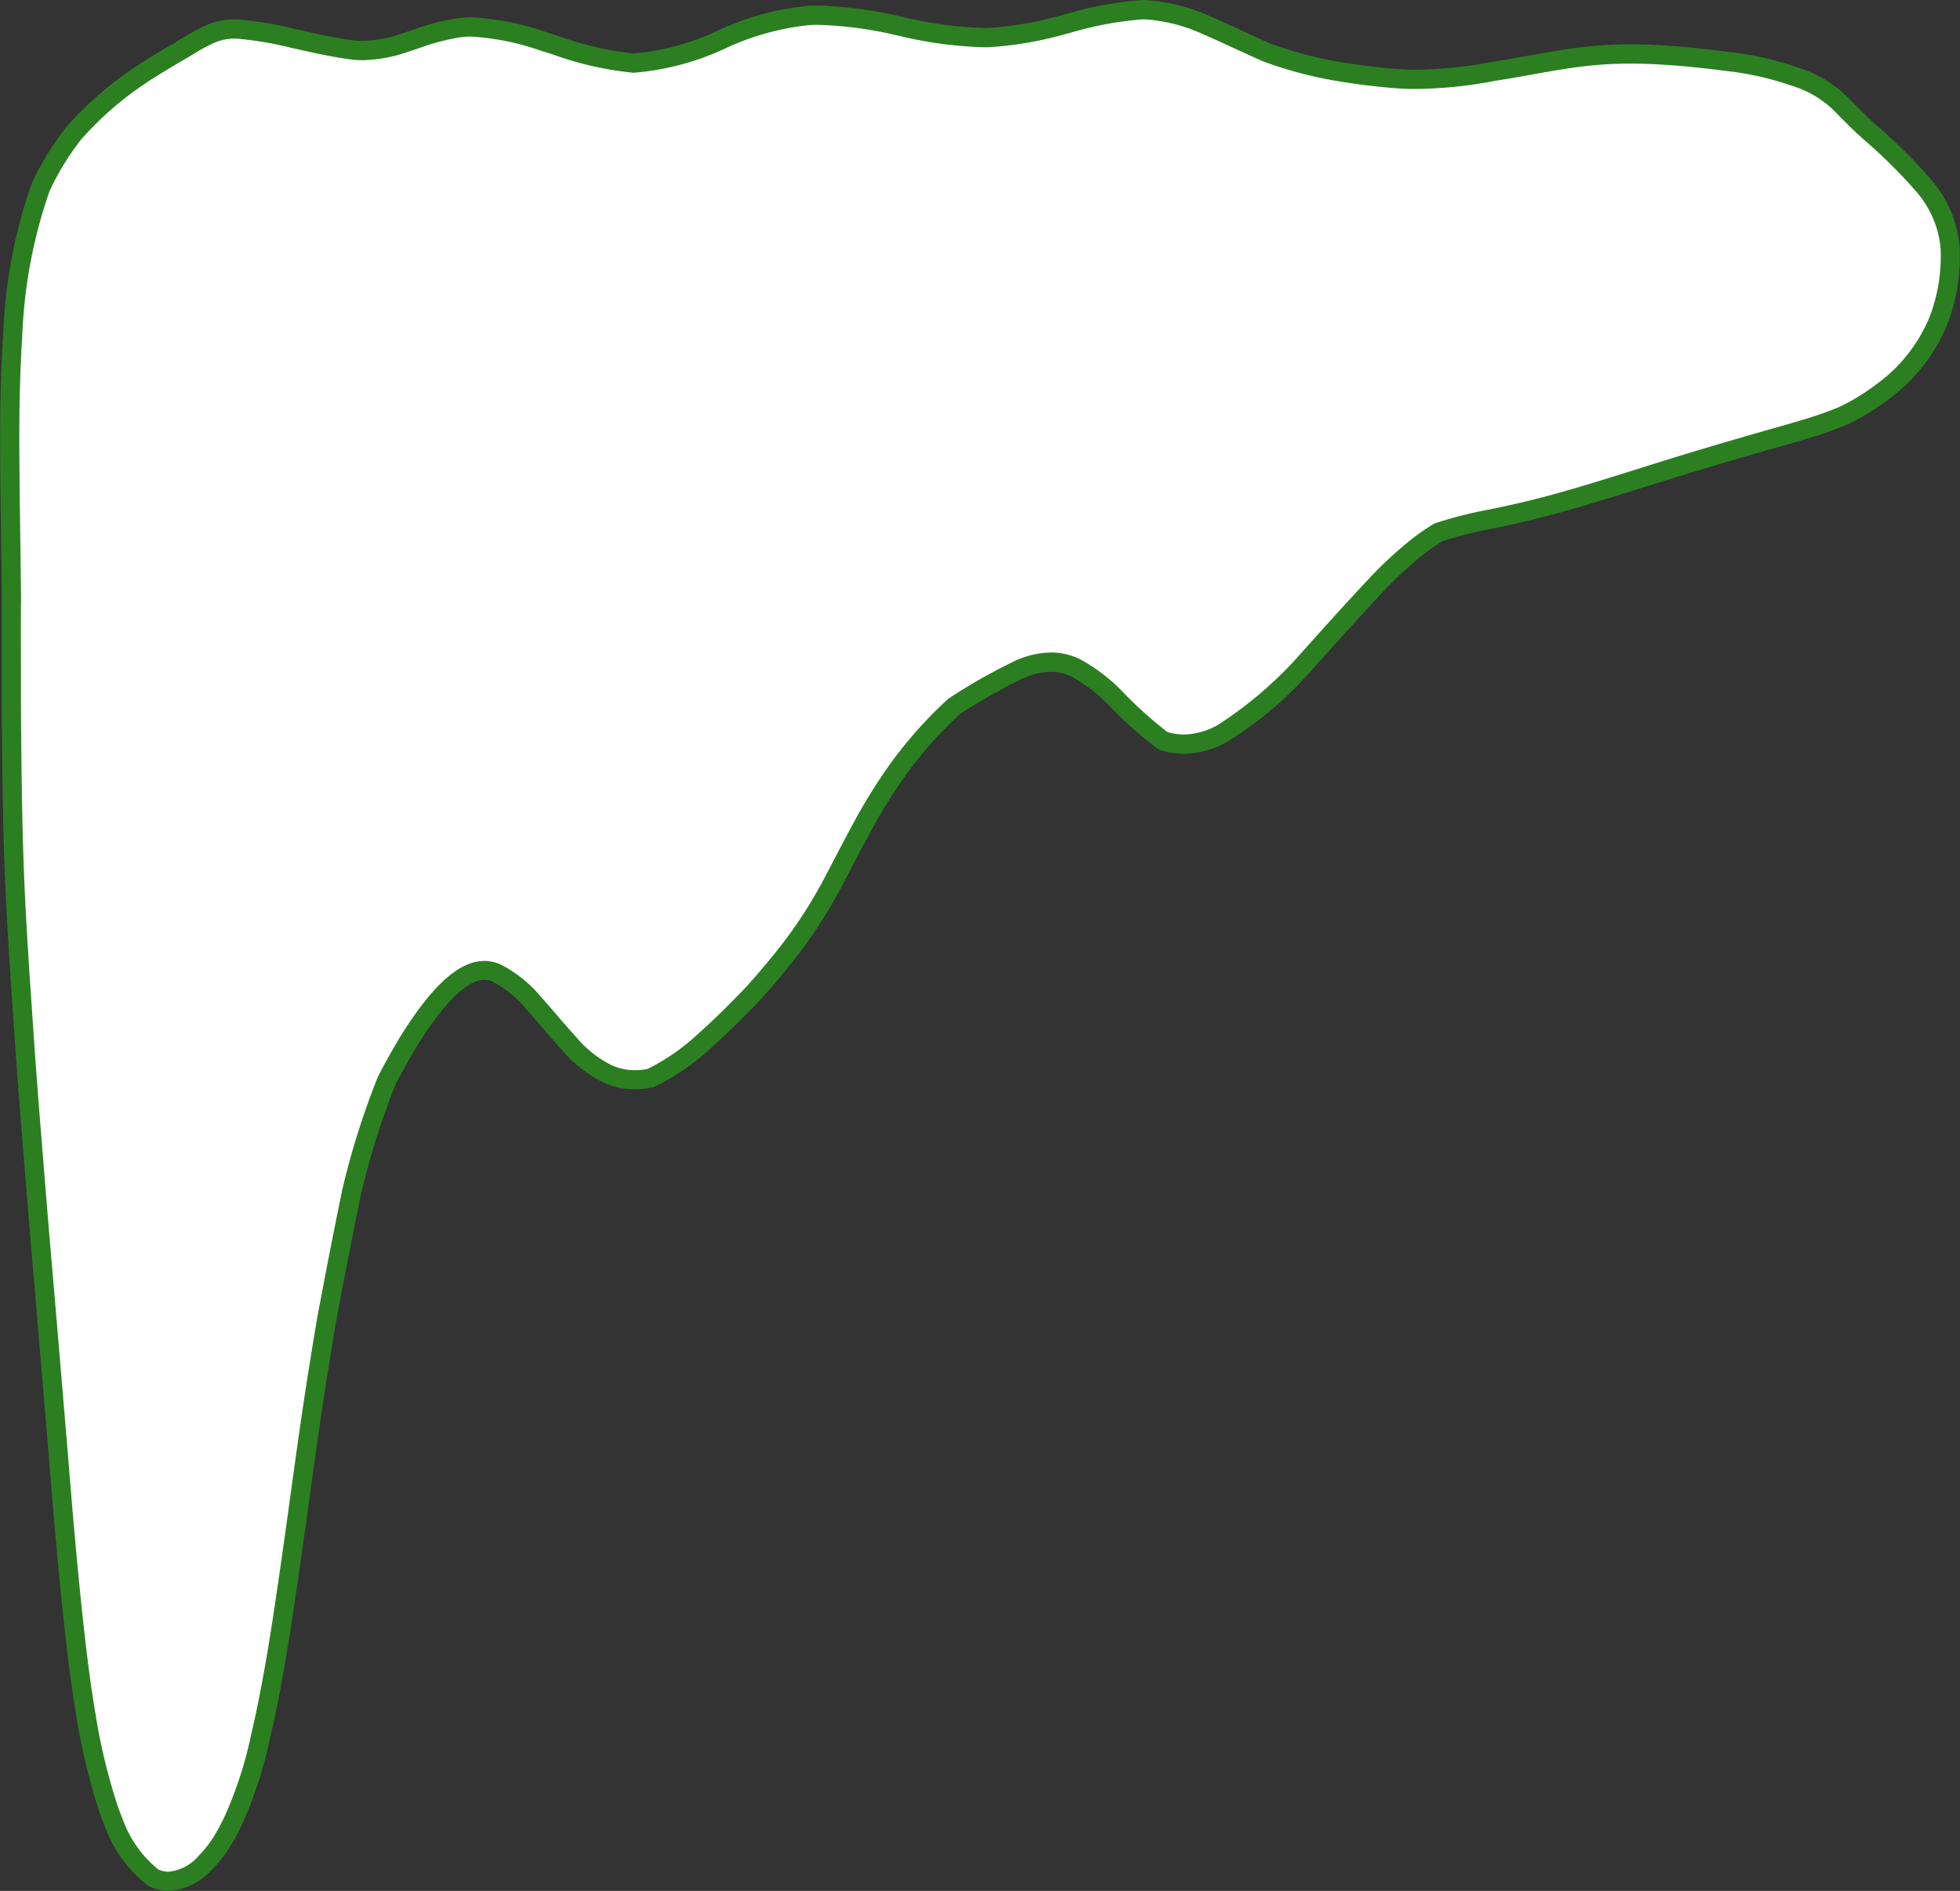 <svg xmlns="http://www.w3.org/2000/svg" width="101.614" height="98.032" viewBox="0 0 101.614 98.032"><rect x="0" y="0" width="101.614" height="98.032" fill="#333333" stroke="none"/><g transform="translate(-220.11 -1086.957)"><path d="M59.1,89q.039-1.4.119-2.611a25.853,25.853,0,0,1,1.45-7.644,13.937,13.937,0,0,1,.828-1.537,14.7,14.7,0,0,1,.9-1.28,17.687,17.687,0,0,1,1.281-1.309,17.231,17.231,0,0,1,1.348-1.12c.48-.359.976-.688,1.479-1s1.015-.613,1.526-.913a14.028,14.028,0,0,1,1.323-.742,3.171,3.171,0,0,1,1.536-.307,19.157,19.157,0,0,1,2.863.48c.99.221,2,.461,3.006.593a6.214,6.214,0,0,0,2.79-.364,16.294,16.294,0,0,1,2.776-.774,10.94,10.94,0,0,1,4.4.7l.152.047a19.269,19.269,0,0,0,4.54,1.08A13.273,13.273,0,0,0,95.98,71.07L96,71.061a13.9,13.9,0,0,1,4.545-1.235,19.051,19.051,0,0,1,4.622.552l.026.005a19.66,19.66,0,0,0,4.592.6,18.44,18.44,0,0,0,4.019-.7l.013,0a18.765,18.765,0,0,1,4.027-.742,9.114,9.114,0,0,1,3.255.8c1.053.449,2.09.963,3.137,1.417a20.8,20.8,0,0,0,3.215.9,32.9,32.9,0,0,0,3.363.448,19.864,19.864,0,0,0,5.1-.347l.1-.018c1.7-.265,3.355-.631,4.972-.793a22.192,22.192,0,0,1,3.614-.064c1.219.067,2.439.2,3.62.353a16.145,16.145,0,0,1,3.4.782,5.922,5.922,0,0,1,2.555,1.6c.161.162.321.324.481.484s.322.319.488.474a32.806,32.806,0,0,1,2.791,2.69c.056.064.111.13.165.195a5.714,5.714,0,0,1,1.555,3.395,9.207,9.207,0,0,1-.624,3.862c-.022.052-.044.1-.067.156a8.7,8.7,0,0,1-2.255,3.04,13.979,13.979,0,0,1-1.181.883,11.526,11.526,0,0,1-1.377.787,18.681,18.681,0,0,1-1.832.656c-.651.2-1.336.393-2.032.589-1.536.443-3.273.943-5.131,1.522l-.308.1c-1.767.553-3.625,1.152-5.448,1.662-1.11.311-2.18.561-3.217.776a23.949,23.949,0,0,0-3.041.756,10.661,10.661,0,0,0-1.067.734,19.926,19.926,0,0,0-2.272,2.113c-1.2,1.278-2.482,2.706-3.793,4.173a20.562,20.562,0,0,1-4.055,3.394,4.2,4.2,0,0,1-1.921.568,3.6,3.6,0,0,1-1.181-.17,21.779,21.779,0,0,1-2.311-2.046,8.845,8.845,0,0,0-2.2-1.73,3.377,3.377,0,0,0-2.988.1l-.236.117a28.593,28.593,0,0,0-3.081,1.766,21.35,21.35,0,0,0-3.407,3.983q-.083.123-.165.249c-.463.709-.907,1.472-1.344,2.288-.489.91-.981,1.868-1.486,2.821a23.987,23.987,0,0,1-1.808,2.856c-.664.9-1.407,1.784-2.194,2.661l-.177.186c-.78.816-1.594,1.612-2.433,2.362a11.389,11.389,0,0,1-2.719,1.86,3.516,3.516,0,0,1-2.2-.189,6.229,6.229,0,0,1-2.006-1.557l-.072-.079c-.614-.675-1.21-1.4-1.8-2.062a6.243,6.243,0,0,0-1.911-1.55c-1.092-.5-2.3.367-3.57,2.066a19.655,19.655,0,0,0-1.235,1.87q-.444.754-.9,1.628a40.445,40.445,0,0,0-1.839,5.858c-.447,2.169-.881,4.406-1.3,6.672q-.3,1.81-.593,3.692-.275,1.8-.534,3.674c-.008.059-.017.118-.025.177-.181,1.313-.36,2.614-.539,3.886s-.358,2.514-.539,3.71c-.361,2.39-.746,4.523-1.165,6.311a21.181,21.181,0,0,1-1.38,4.3c-.175.378-.352.715-.53,1.015a5.969,5.969,0,0,1-.949,1.249c-1,.994-1.912,1.172-2.7.8a6.274,6.274,0,0,1-2.064-2.87q-.145-.358-.283-.758a31.529,31.529,0,0,1-1.182-4.994c-.209-1.224-.4-2.7-.591-4.432q-.036-.324-.071-.66-.248-2.355-.5-5.29c-.113-1.371-.231-2.812-.356-4.311s-.256-3.056-.392-4.661l-.04-.479q-.184-2.166-.374-4.4-.21-2.484-.413-5.066c-.111-1.338-.222-2.744-.326-4.168s-.2-2.865-.294-4.28-.179-2.779-.247-4.114q-.043-.854-.076-1.689-.044-1.121-.069-2.206c-.054-2.4-.074-4.652-.087-6.657,0-1.987-.012-3.786,0-5.379q-.023-2.091-.051-4t-.036-3.6Q59.055,90.57,59.1,89Z" transform="translate(161.547 1017.927)" fill="#fff"/><path d="M117.848,69.031h.016a9.6,9.6,0,0,1,3.434.843c.563.24,1.127.5,1.673.754.476.22.967.448,1.45.657a19.912,19.912,0,0,0,3.121.869,32.435,32.435,0,0,0,3.312.442c.37.031.753.047,1.142.047a22.038,22.038,0,0,0,3.828-.388l.114-.02c.6-.094,1.21-.2,1.8-.307,1.1-.2,2.144-.383,3.2-.489a20,20,0,0,1,2.154-.11c.485,0,1,.015,1.537.045,1.307.072,2.581.221,3.655.357a16.614,16.614,0,0,1,3.513.808,6.369,6.369,0,0,1,2.755,1.732l.1.1.365.367c.183.182.333.329.473.46l.4.364a27.633,27.633,0,0,1,2.426,2.366c.057.065.114.133.17.2a6.135,6.135,0,0,1,1.672,3.69,9.729,9.729,0,0,1-.657,4.07l0,.012c-.023.056-.047.111-.072.166a9.163,9.163,0,0,1-2.383,3.214l-.01.008a14.41,14.41,0,0,1-1.224.914,11.942,11.942,0,0,1-1.437.821l-.02.009a18.907,18.907,0,0,1-1.882.674c-.577.179-1.164.345-1.787.52l-.3.085c-1.519.438-3.241.934-5.077,1.506l-.192.06-.116.036-.969.3c-1.472.463-2.993.942-4.493,1.362-1.014.284-2.077.541-3.25.784l-.251.052a21.758,21.758,0,0,0-2.68.67,10.322,10.322,0,0,0-.973.673,19.377,19.377,0,0,0-2.214,2.06c-1.176,1.251-2.41,2.626-3.785,4.164l-.019.02a19.075,19.075,0,0,1-4.168,3.479,4.676,4.676,0,0,1-2.148.63,4.077,4.077,0,0,1-1.343-.192l-.083-.026-.069-.052a22.184,22.184,0,0,1-2.365-2.092,8.2,8.2,0,0,0-2.071-1.635,2.371,2.371,0,0,0-1.074-.251,3.673,3.673,0,0,0-1.48.358l-.225.112a28.136,28.136,0,0,0-3,1.714,20.922,20.922,0,0,0-3.3,3.866c-.054.081-.108.161-.161.242-.44.674-.872,1.41-1.322,2.251-.286.533-.567,1.07-.865,1.638-.2.387-.411.786-.62,1.181l0,0a24.478,24.478,0,0,1-1.845,2.915c-.614.833-1.342,1.715-2.224,2.7l-.009.01-.159.167-.019.02c-.822.86-1.65,1.664-2.462,2.39a11.9,11.9,0,0,1-2.84,1.94l-.05.024-.054.012a4.418,4.418,0,0,1-.944.105,3.888,3.888,0,0,1-1.561-.324,6.646,6.646,0,0,1-2.175-1.678l-.077-.084c-.328-.361-.656-.742-.973-1.111-.285-.332-.554-.645-.828-.949a5.682,5.682,0,0,0-1.748-1.431,1,1,0,0,0-.427-.1c-.47,0-1.291.348-2.533,2.008a19.222,19.222,0,0,0-1.2,1.825c-.285.484-.579,1.017-.873,1.585a40.015,40.015,0,0,0-1.805,5.756c-.423,2.055-.848,4.231-1.3,6.651-.214,1.275-.408,2.478-.591,3.68-.181,1.183-.36,2.417-.533,3.667-.009.06-.017.118-.024.176l-.015.105c-.172,1.251-.351,2.544-.525,3.783-.2,1.4-.374,2.618-.54,3.715-.386,2.552-.769,4.629-1.172,6.35a21.85,21.85,0,0,1-1.415,4.4c-.177.381-.363.737-.552,1.056a6.508,6.508,0,0,1-1.029,1.351,3.276,3.276,0,0,1-2.269,1.122,2.316,2.316,0,0,1-1-.231l-.036-.017-.033-.023a6.806,6.806,0,0,1-2.242-3.09c-.1-.251-.2-.515-.294-.787a31.954,31.954,0,0,1-1.2-5.074c-.2-1.182-.4-2.641-.595-4.461q-.036-.324-.071-.661c-.167-1.585-.336-3.368-.5-5.3l-.112-1.356q-.118-1.434-.245-2.956c-.125-1.5-.256-3.056-.392-4.66l-.04-.48q-.087-1.029-.176-2.074-.1-1.154-.2-2.327c-.145-1.712-.284-3.417-.413-5.069-.119-1.424-.228-2.828-.326-4.17-.081-1.114-.158-2.252-.232-3.352l-.063-.93c-.1-1.552-.185-2.9-.247-4.123-.03-.59-.056-1.16-.077-1.695-.03-.754-.053-1.5-.069-2.214-.056-2.512-.076-4.882-.087-6.665q0-.96,0-1.856c0-1.256,0-2.442.005-3.526-.016-1.434-.036-2.851-.051-3.99-.019-1.355-.031-2.534-.036-3.607-.006-1.195.006-2.333.036-3.383.026-.927.066-1.812.12-2.63A26.621,26.621,0,0,1,60.2,78.563l.011-.027a14.35,14.35,0,0,1,.857-1.592A15.14,15.14,0,0,1,62,75.621l.019-.023a18.3,18.3,0,0,1,1.317-1.346A17.817,17.817,0,0,1,64.724,73.1c.446-.333.927-.659,1.514-1.026.479-.3.97-.586,1.445-.865l.093-.055c.1-.06.2-.121.306-.183a10.021,10.021,0,0,1,1.064-.584,3.668,3.668,0,0,1,1.773-.35,19.488,19.488,0,0,1,2.94.491l.342.077c.863.194,1.756.395,2.621.509a4.26,4.26,0,0,0,.556.036,6.6,6.6,0,0,0,2.016-.382c.188-.06.373-.122.568-.188a12.411,12.411,0,0,1,2.292-.6A5.44,5.44,0,0,1,83,69.927a13.9,13.9,0,0,1,3.872.769l.154.048.51.16a16.494,16.494,0,0,0,3.89.9,12.907,12.907,0,0,0,4.367-1.194l.026-.011a14.21,14.21,0,0,1,4.712-1.271c.145-.006.294-.009.442-.009a21.45,21.45,0,0,1,4.3.571l.024,0a20.513,20.513,0,0,0,4.22.591c.087,0,.174,0,.26,0a17.817,17.817,0,0,0,3.905-.687l.183-.047a18.382,18.382,0,0,1,3.97-.715ZM132,73.643c-.417,0-.828-.017-1.222-.05a33.4,33.4,0,0,1-3.41-.455,20.9,20.9,0,0,1-3.292-.916l-.033-.013c-.5-.217-1-.449-1.489-.674-.539-.249-1.1-.507-1.645-.742a8.528,8.528,0,0,0-3.061-.763,17.741,17.741,0,0,0-3.734.684l-.18.046a18.906,18.906,0,0,1-4.13.719c-.094,0-.19,0-.285,0a21.247,21.247,0,0,1-4.423-.611l-.022,0a20.016,20.016,0,0,0-4.1-.55c-.135,0-.271,0-.4.008a13.413,13.413,0,0,0-4.375,1.2l-.025.011A13.811,13.811,0,0,1,91.427,72.8h-.036a17.106,17.106,0,0,1-4.159-.944l-.5-.158-.15-.046A13.127,13.127,0,0,0,83,70.927a4.439,4.439,0,0,0-.606.04,11.635,11.635,0,0,0-2.11.562c-.19.064-.387.13-.582.192a7.5,7.5,0,0,1-2.32.429,5.263,5.263,0,0,1-.687-.045c-.909-.12-1.824-.326-2.709-.525l-.34-.076a18.689,18.689,0,0,0-2.786-.469,2.657,2.657,0,0,0-1.3.264,9.128,9.128,0,0,0-.958.528c-.106.064-.211.127-.317.189l-.093.055c-.469.276-.954.56-1.422.851-.562.351-1.021.662-1.444.978a16.817,16.817,0,0,0-1.309,1.087,17.3,17.3,0,0,0-1.235,1.26,14.134,14.134,0,0,0-.859,1.224,13.354,13.354,0,0,0-.792,1.469,25.7,25.7,0,0,0-1.412,7.48c-.053.806-.093,1.678-.118,2.592-.029,1.04-.041,2.167-.035,3.351.005,1.069.017,2.246.036,3.6.016,1.141.036,2.56.051,4v.01c-.01,1.079-.008,2.265-.005,3.52q0,.9,0,1.855c.011,1.777.031,4.141.087,6.646.016.71.039,1.449.068,2.2.021.531.046,1.1.076,1.684.062,1.217.142,2.56.246,4.106l.063.931c.074,1.1.15,2.235.231,3.346.1,1.339.207,2.739.326,4.163.129,1.652.268,3.356.413,5.065q.1,1.173.2,2.326.089,1.045.176,2.075l.04.48c.136,1.6.267,3.162.392,4.661q.127,1.52.245,2.957l.112,1.354c.166,1.924.335,3.7.5,5.278q.036.334.071.658c.2,1.8.388,3.24.587,4.4a31.007,31.007,0,0,0,1.162,4.915c.088.256.18.5.274.734a5.909,5.909,0,0,0,1.851,2.622,1.294,1.294,0,0,0,.536.118,2.347,2.347,0,0,0,1.565-.832l.005-.005a5.517,5.517,0,0,0,.867-1.145c.171-.289.342-.616.507-.97a20.9,20.9,0,0,0,1.346-4.2c.4-1.7.776-3.749,1.158-6.274.165-1.094.341-2.305.538-3.7.174-1.238.352-2.531.524-3.781l.014-.1c.008-.06.016-.12.025-.18.173-1.252.353-2.491.534-3.678.185-1.208.379-2.418.595-3.7l0-.009c.453-2.431.88-4.617,1.306-6.682l0-.017a40.947,40.947,0,0,1,1.863-5.931l.018-.038c.306-.591.612-1.147.909-1.652a20.215,20.215,0,0,1,1.267-1.918c1.212-1.618,2.3-2.406,3.332-2.406a2.006,2.006,0,0,1,.846.188A6.605,6.605,0,0,1,86.6,120.7c.281.312.567.645.843.966.312.364.635.739.957,1.093l.069.076a5.7,5.7,0,0,0,1.839,1.438,3.015,3.015,0,0,0,1.838.17,10.985,10.985,0,0,0,2.546-1.756c.793-.709,1.6-1.494,2.405-2.335l.019-.02.152-.16c.858-.956,1.565-1.813,2.159-2.619a23.491,23.491,0,0,0,1.77-2.8c.207-.391.415-.789.616-1.173.286-.546.581-1.11.87-1.648.464-.866.91-1.627,1.365-2.324q.083-.128.169-.255a21.89,21.89,0,0,1,3.487-4.075l.027-.025.03-.02a29.053,29.053,0,0,1,3.134-1.8l.238-.118.016-.008a4.664,4.664,0,0,1,1.9-.449,3.4,3.4,0,0,1,1.516.354,9.094,9.094,0,0,1,2.337,1.826,21.472,21.472,0,0,0,2.187,1.946,3.039,3.039,0,0,0,.937.123,3.706,3.706,0,0,0,1.694-.506,20.709,20.709,0,0,0,3.932-3.3c1.376-1.539,2.611-2.916,3.793-4.173a20.346,20.346,0,0,1,2.33-2.165,11.227,11.227,0,0,1,1.116-.768l.044-.026.048-.017a22.117,22.117,0,0,1,2.854-.721l.249-.051c1.15-.239,2.192-.49,3.184-.768,1.484-.416,3-.892,4.462-1.353l.971-.305.115-.036.2-.061c1.844-.575,3.571-1.072,5.1-1.512l.3-.086c.616-.174,1.2-.338,1.763-.513a18.012,18.012,0,0,0,1.773-.633,10.956,10.956,0,0,0,1.308-.748,13.415,13.415,0,0,0,1.134-.848,8.17,8.17,0,0,0,2.122-2.862c.021-.047.041-.094.061-.14a8.722,8.722,0,0,0,.589-3.645v-.008a5.19,5.19,0,0,0-1.436-3.092l0,0c-.052-.062-.1-.124-.158-.186a26.9,26.9,0,0,0-2.34-2.279l-.41-.37-.007-.006c-.148-.139-.307-.293-.5-.485l-.368-.37-.145-.149a5.387,5.387,0,0,0-2.341-1.448,15.605,15.605,0,0,0-3.3-.756c-1.056-.134-2.309-.28-3.585-.35-.517-.029-1.015-.043-1.482-.043a19.022,19.022,0,0,0-2.05.1c-1.024.1-2.047.285-3.13.479-.59.106-1.2.215-1.814.31l-.1.018A23,23,0,0,1,132,73.643Z" transform="translate(161.547 1017.927)" fill="#2b7f21"/></g></svg>